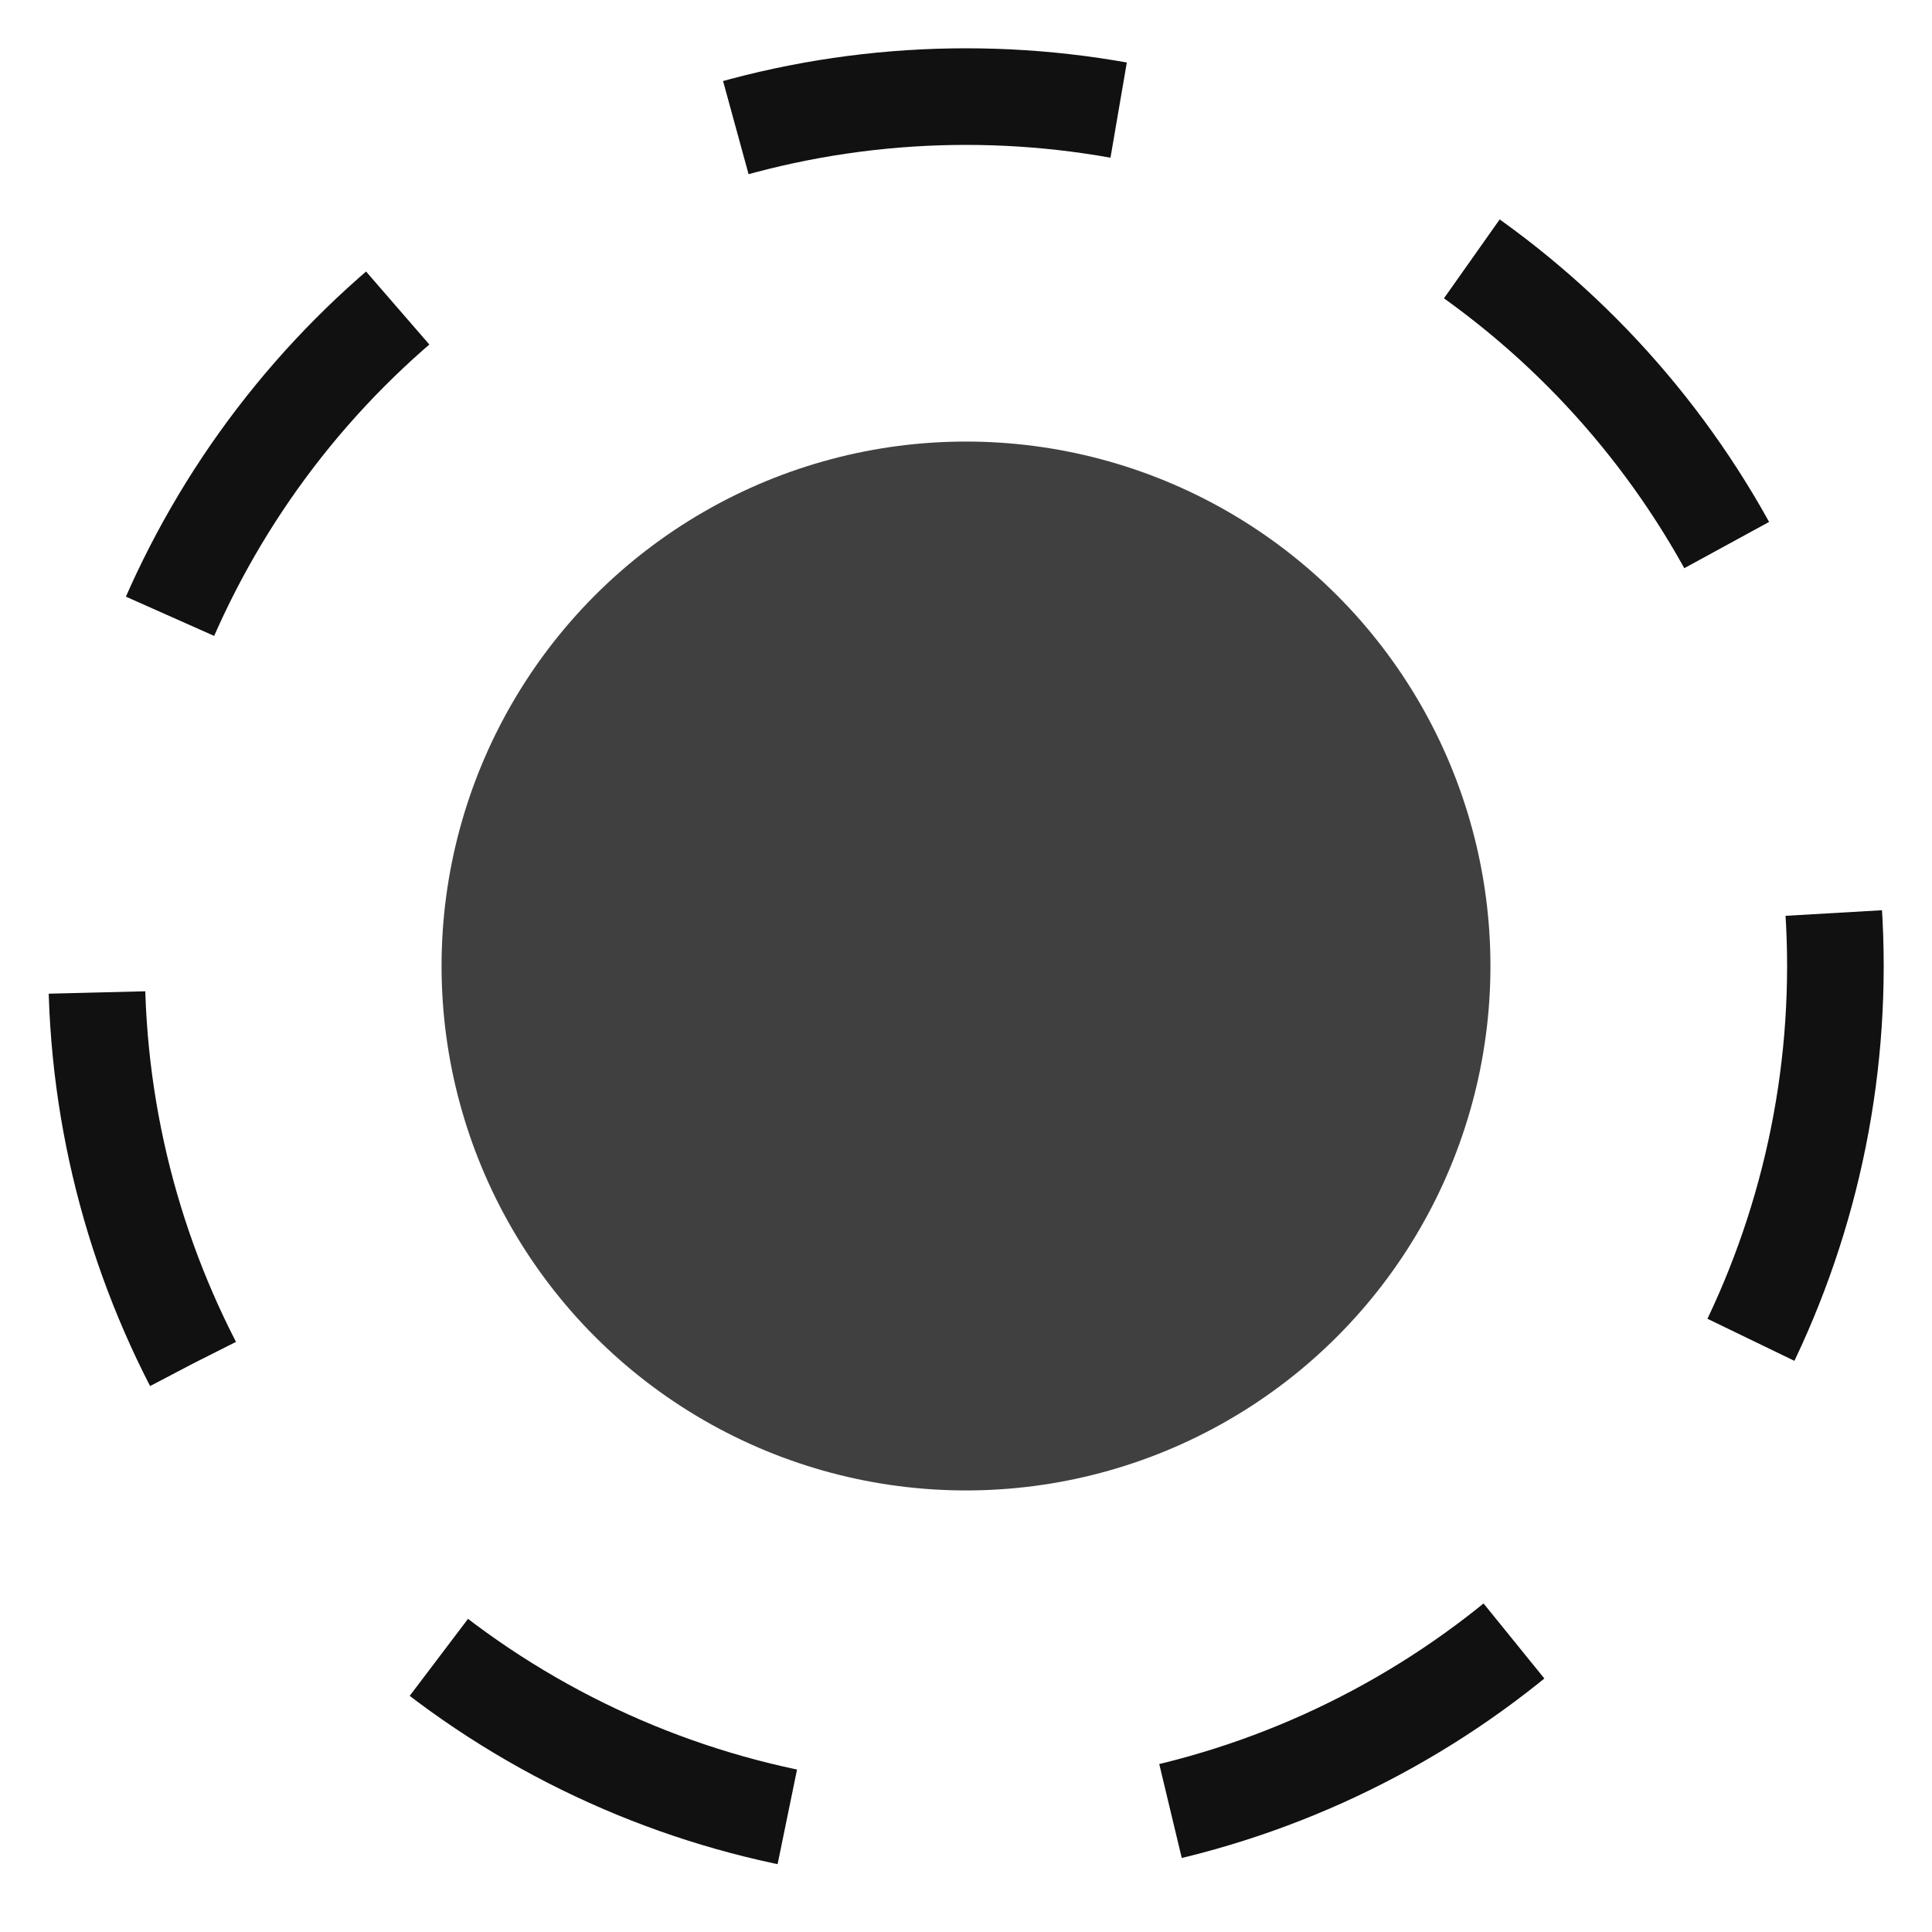 <svg width="20" height="20" viewBox="0 0 20 20" fill="none" xmlns="http://www.w3.org/2000/svg">
<g clip-path="url(#clip0_8989_10808)">
<circle cx="10" cy="10" r="5.429" fill="#111111" fill-opacity="0.8"/>
<circle cx="10" cy="10" stroke="#111111" stroke-dasharray="4 4" r="9"/>
</g>
<defs>
<clipPath id="clip0_8989_10808">
<rect width="20" height="20" fill="white"/>
</clipPath>
</defs>
</svg>